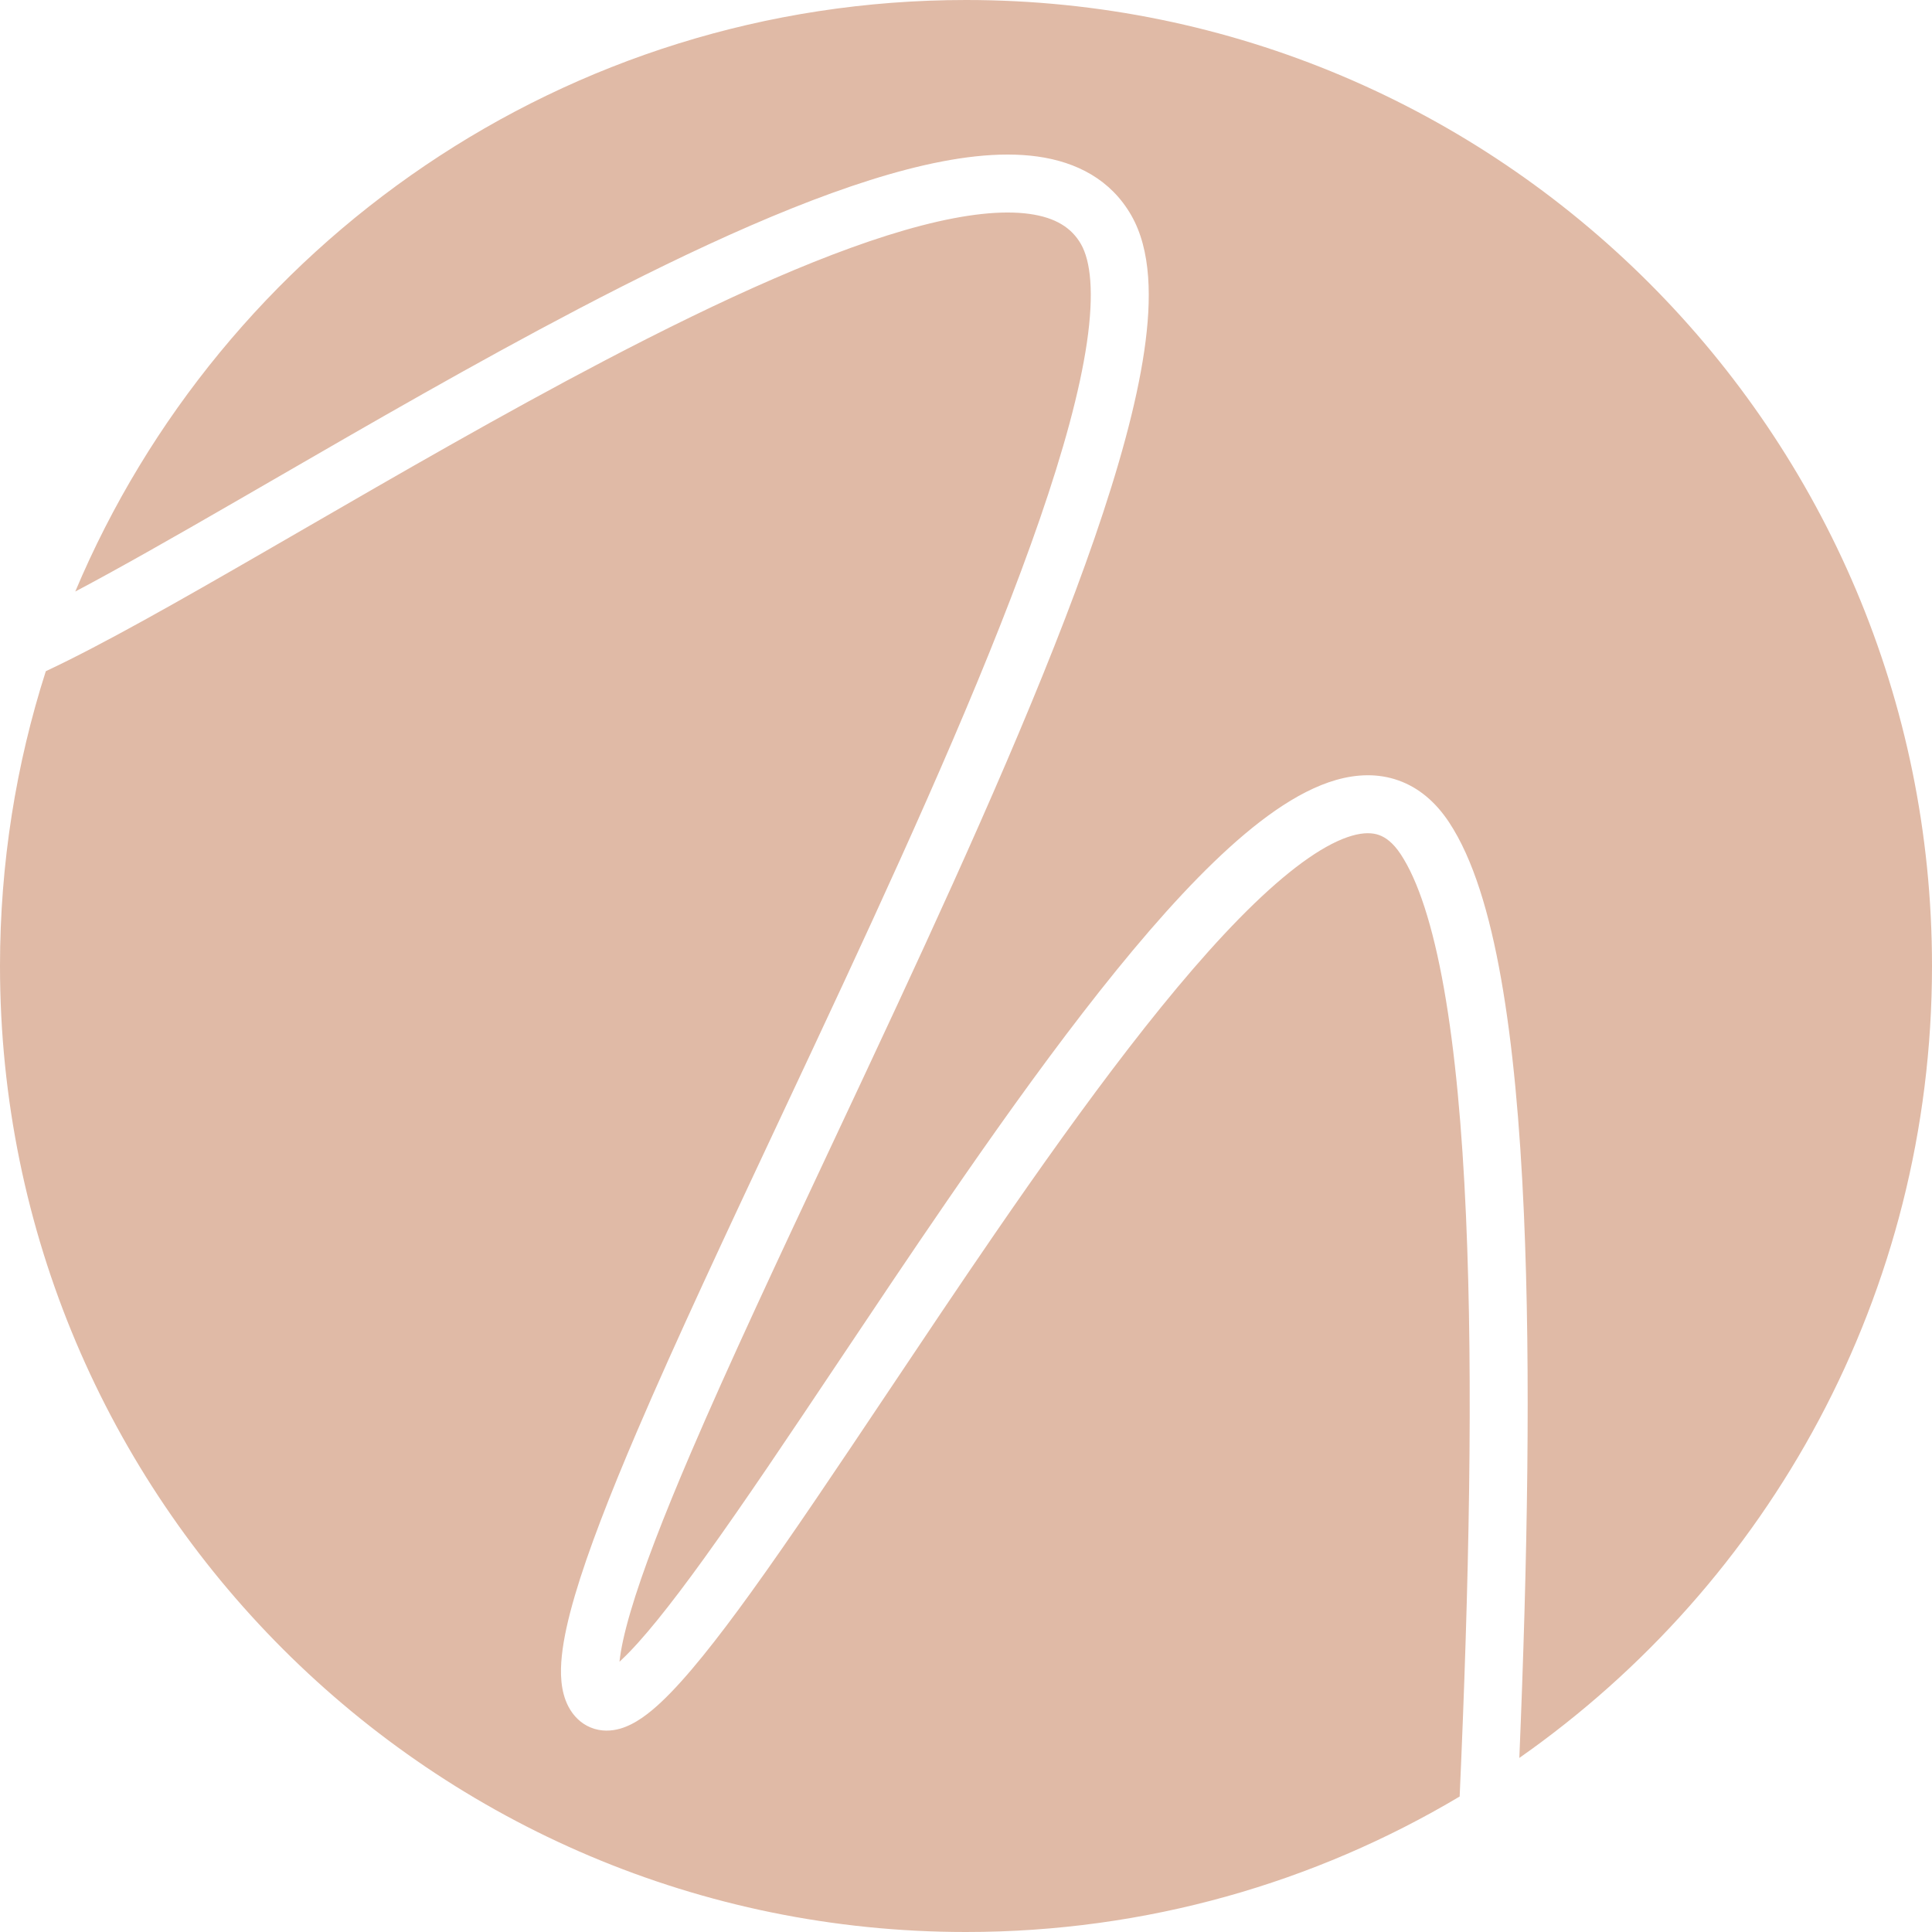 <?xml version="1.0" encoding="UTF-8"?> <svg xmlns="http://www.w3.org/2000/svg" width="200" height="200" viewBox="0 0 200 200" fill="none"> <path fill-rule="evenodd" clip-rule="evenodd" d="M157.281 181.979C183.11 163.898 200 133.922 200 100C200 44.772 155.229 0 100 0C58.517 0 22.933 25.26 7.791 61.236C12.475 58.757 18.086 55.556 24.322 51.956L28.391 49.605C38.217 43.921 49.152 37.596 59.833 32.002C71.975 25.643 84.012 20.106 93.886 17.541C98.811 16.263 103.448 15.652 107.402 16.203C111.458 16.768 114.988 18.601 117.101 22.276C119.175 25.885 119.244 30.948 118.452 36.345C117.636 41.898 115.795 48.493 113.316 55.679C108.352 70.061 100.664 87.275 92.858 104.085C90.604 108.941 88.34 113.763 86.127 118.476L86.103 118.525C80.632 130.178 75.465 141.18 71.484 150.475C68.686 157.009 66.524 162.583 65.265 166.867C64.637 169.006 64.264 170.722 64.129 172.021L64.332 171.832C66.465 169.832 69.356 166.218 72.871 161.347C76.991 155.638 81.73 148.552 86.835 140.917C90.422 135.552 94.191 129.916 98.053 124.297C107.304 110.839 117.052 97.544 125.651 89.244C129.899 85.144 134.209 81.918 138.311 80.742C140.434 80.134 142.649 80.033 144.781 80.794C146.921 81.558 148.651 83.074 150.002 85.116C152.505 88.899 154.2 94.574 155.392 101.31C156.6 108.132 157.347 116.393 157.753 125.604C158.477 142.009 158.126 161.65 157.281 181.979ZM151.103 185.975C136.148 194.883 118.671 200 100 200C44.772 200 0 155.229 0 100C0 89.357 1.663 79.103 4.742 69.483C10.618 66.73 18.546 62.219 27.322 57.152L31.402 54.794C41.238 49.105 52.056 42.848 62.617 37.316C74.7 30.988 86.226 25.73 95.395 23.349C99.992 22.154 103.748 21.752 106.574 22.145C109.298 22.525 110.937 23.593 111.899 25.267C112.9 27.008 113.275 30.298 112.515 35.473C111.779 40.491 110.072 46.685 107.644 53.721C102.792 67.781 95.224 84.743 87.416 101.559C85.185 106.363 82.933 111.16 80.722 115.868C75.23 127.565 69.993 138.717 65.969 148.112C63.147 154.7 60.871 160.54 59.508 165.177C58.829 167.489 58.346 169.604 58.159 171.42C57.983 173.123 58.005 175.064 58.843 176.664C59.085 177.126 59.413 177.592 59.846 177.995C60.199 178.324 60.622 178.612 61.125 178.822C62.232 179.283 63.322 179.198 64.18 178.955C65.742 178.514 67.202 177.366 68.437 176.208C71.036 173.771 74.223 169.726 77.736 164.858C81.895 159.095 86.759 151.824 91.933 144.088C95.515 138.731 99.247 133.152 102.997 127.696C112.271 114.204 121.71 101.387 129.818 93.561C133.923 89.6 137.346 87.26 139.963 86.511C141.2 86.156 142.091 86.205 142.764 86.444C143.427 86.682 144.199 87.219 144.998 88.427C146.795 91.144 148.325 95.807 149.484 102.355C150.628 108.818 151.359 116.79 151.759 125.868C152.521 143.153 152.075 164.2 151.103 185.975Z" fill="#E0BAA6"></path> </svg> 